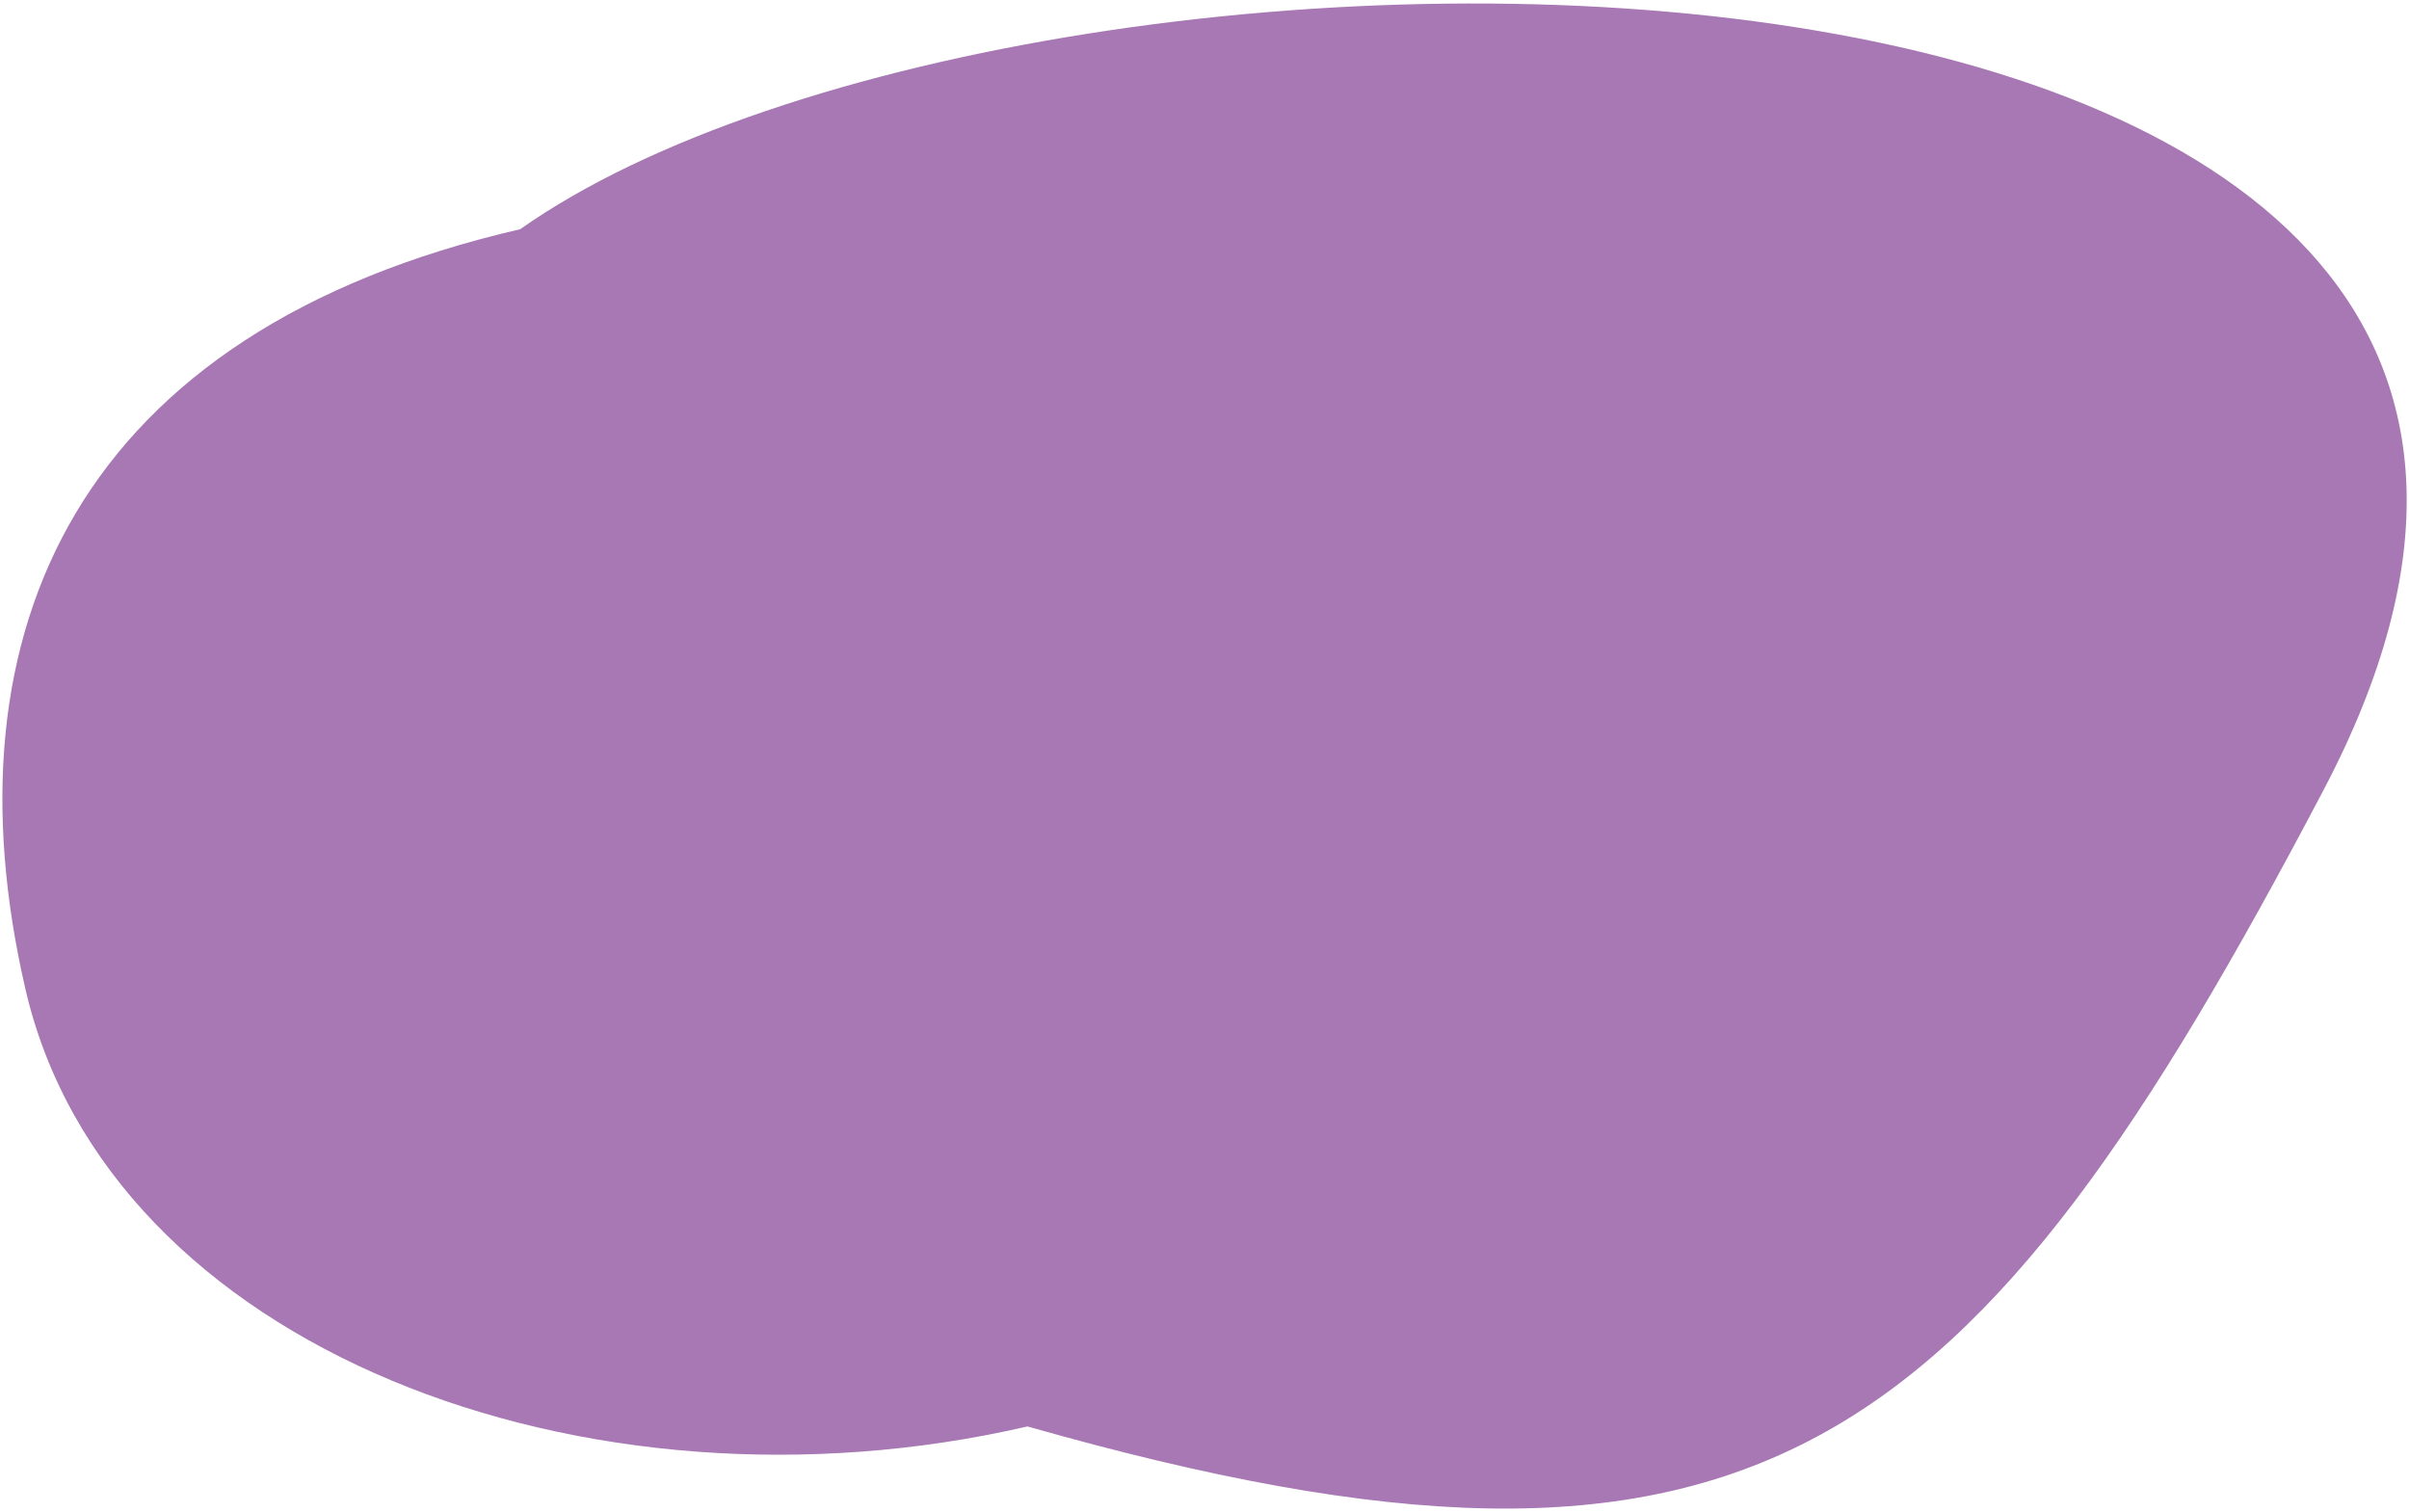 <?xml version="1.0" encoding="UTF-8"?> <svg xmlns="http://www.w3.org/2000/svg" width="513" height="322" viewBox="0 0 513 322" fill="none"><path d="M110.776 48.807C220.766 -28.726 597.934 -27.983 494.854 168.129C420.021 310.499 374.017 347.895 218.806 303.74C124.693 325.471 23.059 287.033 5.406 210.581C-12.248 134.128 16.663 70.538 110.776 48.807Z" fill="#A778B3"></path></svg> 